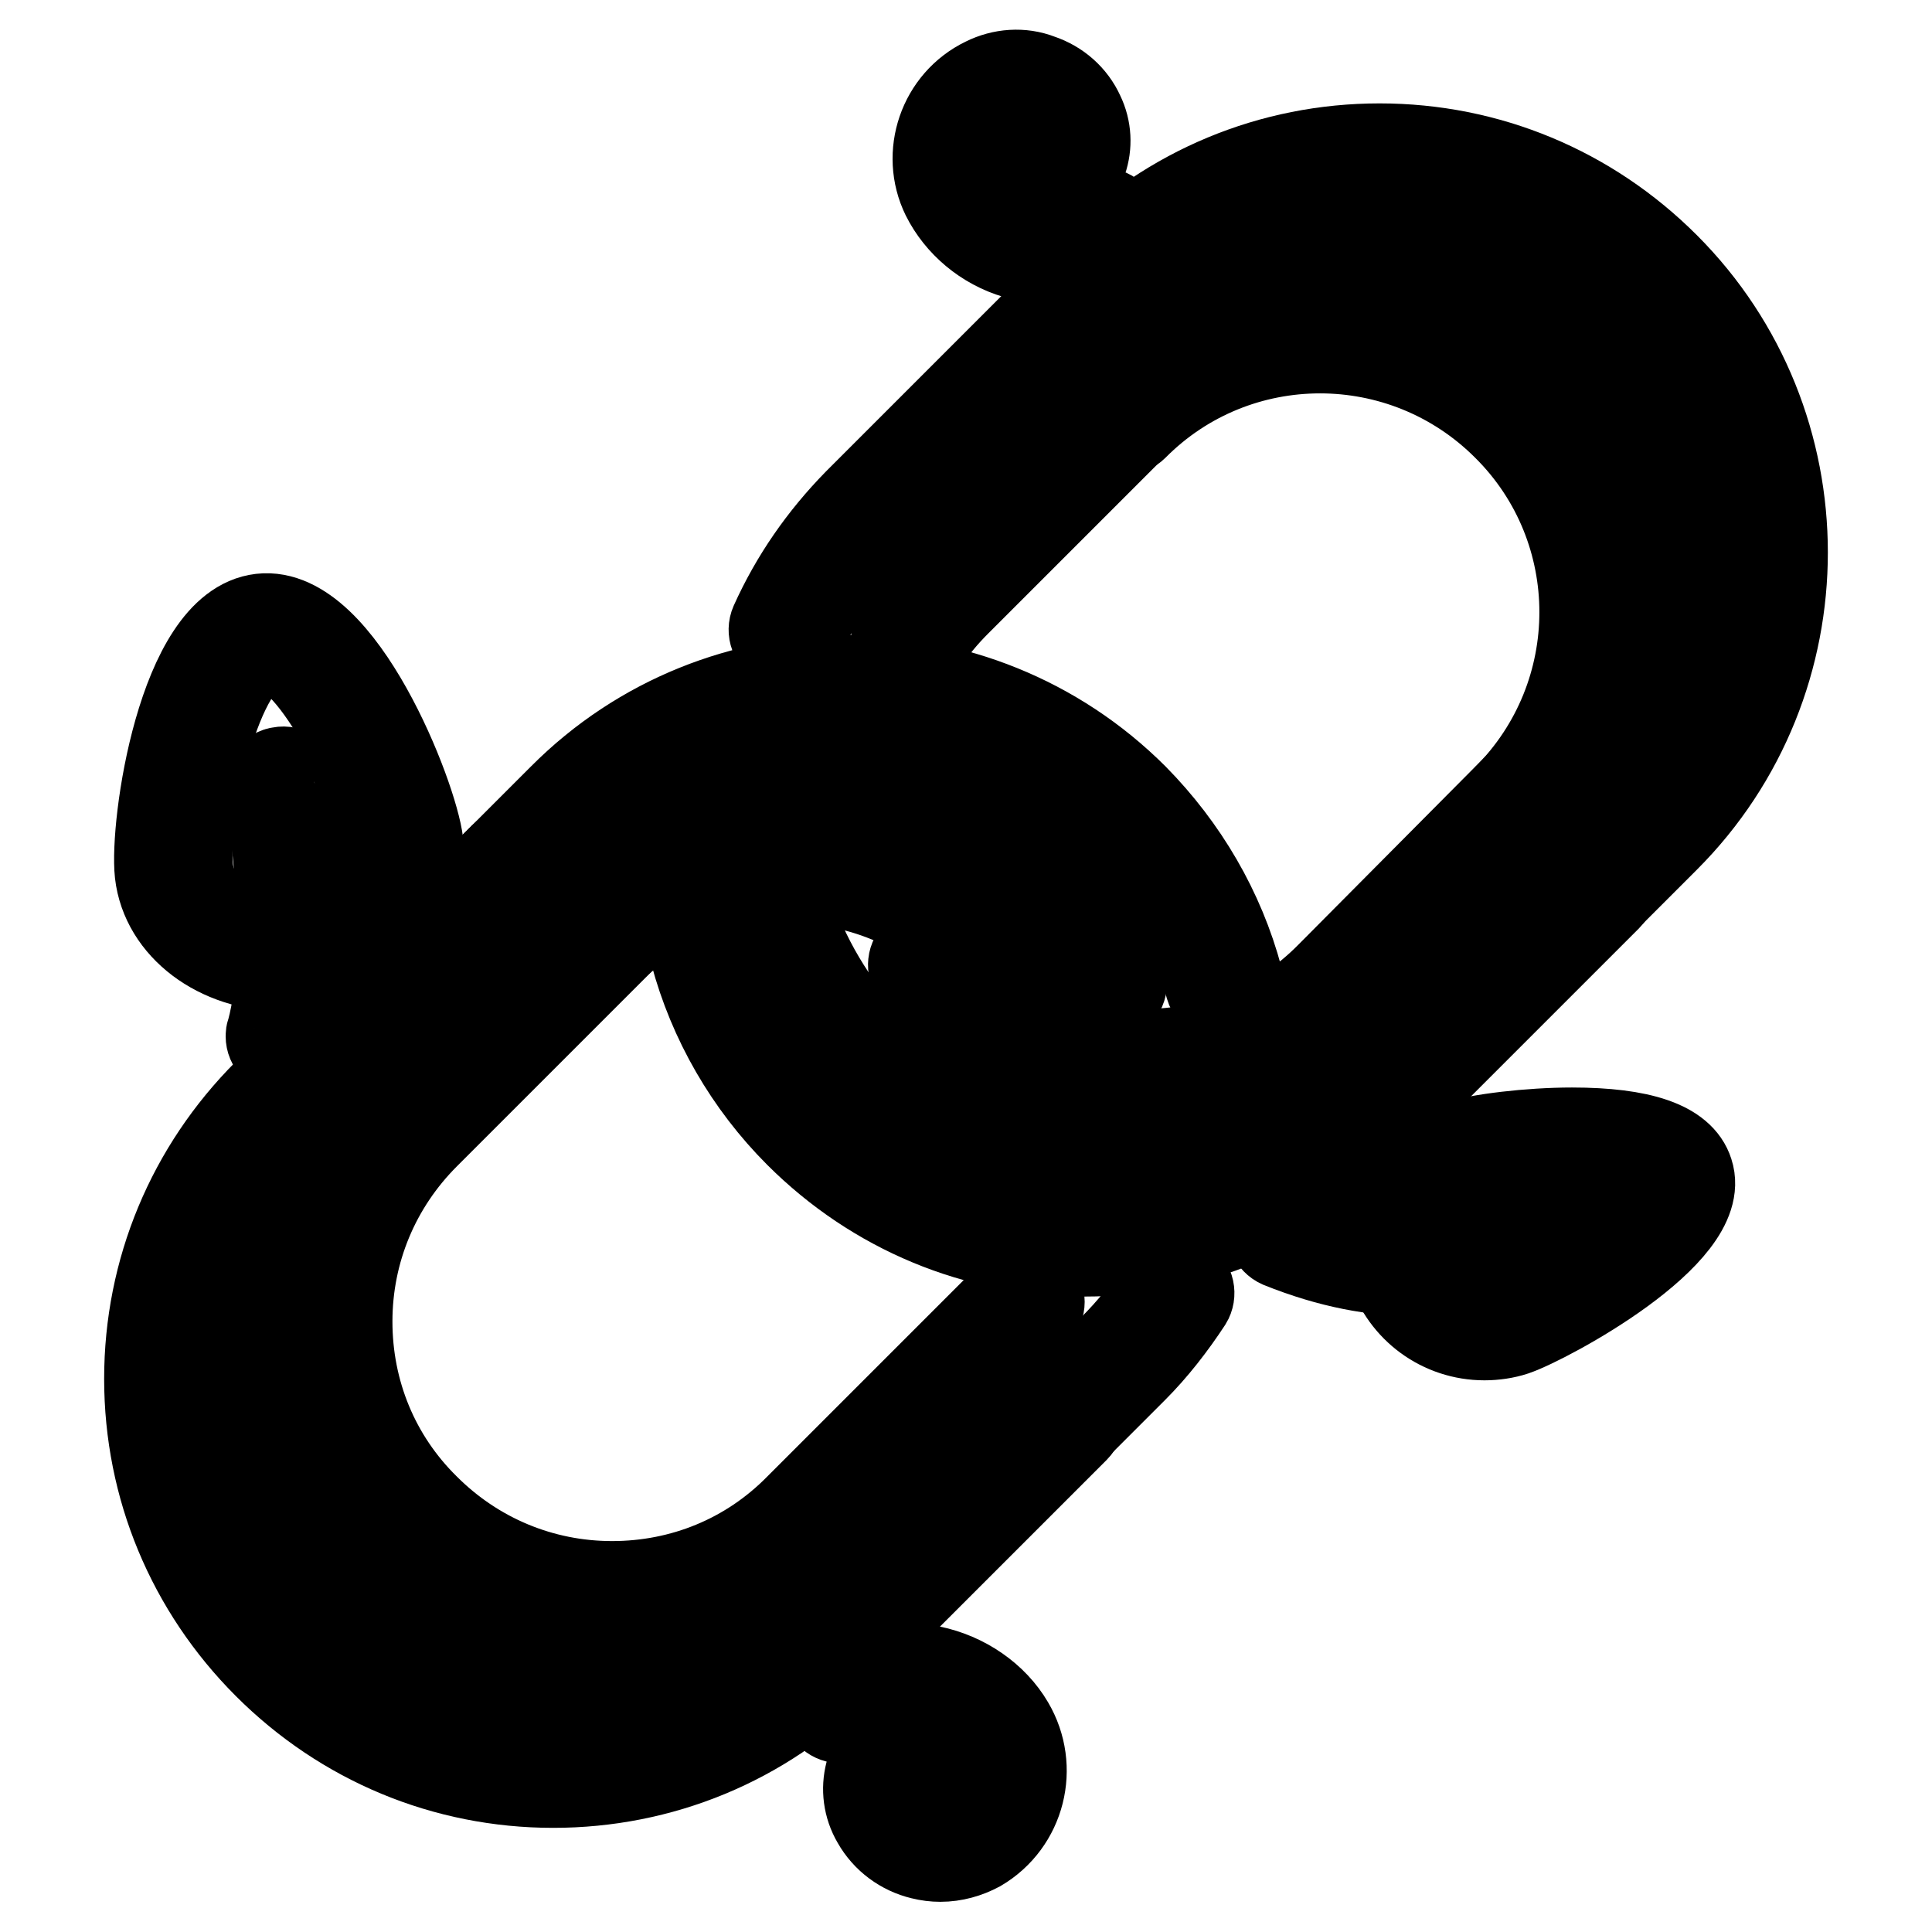 <?xml version="1.0" encoding="utf-8"?>
<!-- Svg Vector Icons : http://www.onlinewebfonts.com/icon -->
<!DOCTYPE svg PUBLIC "-//W3C//DTD SVG 1.1//EN" "http://www.w3.org/Graphics/SVG/1.1/DTD/svg11.dtd">
<svg version="1.1" xmlns="http://www.w3.org/2000/svg" xmlns:xlink="http://www.w3.org/1999/xlink" x="0px" y="0px" viewBox="0 0 256 256" enable-background="new 0 0 256 256" xml:space="preserve">
<g> <path stroke-width="12" fill-opacity="0" stroke="#000000"  d="M151.5,158c-14.3,0-27.7-5.6-37.8-15.7c-5.7-5.7-9.9-12.3-12.6-19.8c-0.3-1,0.2-2,1.1-2.4 c1-0.3,2,0.2,2.4,1.1c2.5,7,6.4,13.2,11.7,18.5c9.4,9.4,21.9,14.6,35.2,14.6c13.3,0,25.8-5.2,35.2-14.6l31.3-31.3 c9.4-9.4,14.6-21.9,14.6-35.2c0-13.3-5.2-25.8-14.6-35.2c-9.4-9.4-21.9-14.6-35.2-14.6c-13.3,0-25.8,5.2-35.2,14.6l-31.3,31.3 c-4.3,4.3-7.8,9.3-10.3,14.9c-0.4,0.9-1.5,1.4-2.4,0.9c-0.9-0.4-1.3-1.5-0.9-2.4c0,0,0,0,0,0c2.7-6,6.4-11.3,11-16L145,35.4 c10.1-10.1,23.5-15.7,37.8-15.7c14.3,0,27.7,5.6,37.8,15.7c20.8,20.8,20.8,54.8,0,75.6l-31.3,31.3C179.2,152.4,165.8,158,151.5,158 L151.5,158z"/> <path stroke-width="12" fill-opacity="0" stroke="#000000"  d="M143.7,165.8c-14.3,0-27.7-5.6-37.8-15.7c-6.6-6.6-11.4-14.9-13.8-23.9c-0.3-1,0.3-2,1.3-2.3 c1-0.3,2,0.3,2.3,1.3c2.3,8.4,6.7,16.1,12.9,22.3c9.4,9.4,21.9,14.6,35.2,14.6c13.3,0,25.8-5.2,35.2-14.6l31.3-31.3 c0.7-0.7,1.9-0.7,2.6,0c0,0,0,0,0,0c0.7,0.7,0.7,1.9,0,2.6v0l-31.3,31.3C171.4,160.3,157.9,165.8,143.7,165.8L143.7,165.8z"/> <path stroke-width="12" fill-opacity="0" stroke="#000000"  d="M151.5,143.2c-9.9,0-19.8-3.8-27.4-11.3c-0.9-0.9-1.8-1.9-2.7-2.9c-0.6-0.8-0.5-1.9,0.3-2.6l0,0 c0.8-0.6,1.9-0.5,2.6,0.3c0,0,0,0,0,0c0.8,0.9,1.6,1.8,2.4,2.7c6.6,6.6,15.4,10.3,24.8,10.3c9.4,0,18.2-3.6,24.8-10.3L207.5,98 c6.6-6.6,10.3-15.4,10.3-24.8c0-9.4-3.6-18.2-10.3-24.8c-13.7-13.7-35.9-13.7-49.5,0l-31.3,31.3c-1.7,1.7-3.2,3.5-4.5,5.5 c-0.6,0.8-1.7,1.1-2.6,0.5c-0.8-0.6-1.1-1.7-0.5-2.6c0,0,0,0,0,0c1.4-2.2,3.1-4.2,4.9-6l31.3-31.3c15.1-15.1,39.7-15.1,54.8,0 c7.3,7.3,11.3,17,11.3,27.4c0,10.3-4,20.1-11.3,27.4l-31.3,31.3C171.3,139.5,161.4,143.2,151.5,143.2z"/> <path stroke-width="12" fill-opacity="0" stroke="#000000"  d="M201,109c-1,0-1.8-0.8-1.8-1.8c0-0.5,0.2-1,0.5-1.3c13.7-13.7,13.7-35.9,0-49.5 c-13.7-13.7-35.9-13.7-49.5,0c-0.7,0.7-1.9,0.7-2.6,0c0,0,0,0,0,0c-0.7-0.7-0.7-1.9,0-2.6c0,0,0,0,0,0c15.1-15.1,39.7-15.1,54.8,0 c15.1,15.1,15.1,39.7,0,54.8C202,108.8,201.5,109,201,109L201,109z M81.1,228.4L81.1,228.4c-14.3,0-27.7-5.6-37.8-15.7 c-10.1-10.1-15.7-23.5-15.7-37.8c0-14.3,5.6-27.7,15.7-37.8l31.3-31.3c20.8-20.9,54.8-20.8,75.6,0c6.6,6.7,11.4,14.9,13.8,23.9 c0.3,1-0.3,2-1.3,2.3c-1,0.2-2-0.3-2.3-1.3c-2.2-8.4-6.7-16.1-12.9-22.3c-19.4-19.4-51-19.4-70.4,0l-31.3,31.3 c-9.4,9.4-14.6,21.9-14.6,35.2c0,13.3,5.2,25.8,14.6,35.2c9.4,9.4,21.9,14.6,35.2,14.6c13.3,0,25.8-5.2,35.2-14.6l31.3-31.3 c2.5-2.5,4.8-5.3,6.7-8.4c0.5-0.9,1.7-1.1,2.5-0.6c0,0,0,0,0,0c0.9,0.5,1.1,1.7,0.6,2.5c-2.1,3.2-4.5,6.3-7.2,9l-31.3,31.3 C108.8,222.8,95.4,228.4,81.1,228.4L81.1,228.4z"/> <path stroke-width="12" fill-opacity="0" stroke="#000000"  d="M73.3,236.2c-14.3,0-27.7-5.6-37.8-15.7c-10.1-10.1-15.7-23.5-15.7-37.8c0-14.3,5.6-27.7,15.7-37.8 l31.3-31.3c0.7-0.7,1.9-0.7,2.6,0c0,0,0,0,0,0c0.7,0.7,0.7,1.9,0,2.6c0,0,0,0,0,0l-31.3,31.3c-9.4,9.4-14.6,21.9-14.6,35.2 c0,13.3,5.2,25.8,14.6,35.2c9.4,9.4,21.9,14.6,35.2,14.6c13.3,0,25.8-5.2,35.2-14.6l31.3-31.3c0.7-0.7,1.9-0.7,2.6,0c0,0,0,0,0,0 c0.7,0.7,0.7,1.9,0,2.6l0,0l-31.3,31.3C101,230.7,87.5,236.2,73.3,236.2L73.3,236.2z"/> <path stroke-width="12" fill-opacity="0" stroke="#000000"  d="M81.1,213.6c-9.9,0-19.8-3.8-27.4-11.3c-15.1-15.1-15.1-39.7,0-54.8L85,116.3c7.3-7.3,17-11.3,27.4-11.3h0 c10.3,0,20.1,4,27.4,11.3c3.8,3.8,6.7,8.3,8.7,13.3c0.4,0.9-0.1,2-1,2.4c0,0,0,0,0,0c-0.9,0.4-2-0.1-2.4-1c-1.8-4.5-4.4-8.5-7.9-12 c-6.6-6.6-15.4-10.3-24.8-10.3c-9.4,0-18.2,3.6-24.8,10.3l-31.3,31.3c-6.6,6.6-10.3,15.4-10.3,24.8c0,9.4,3.6,18.2,10.3,24.8 c6.6,6.6,15.4,10.3,24.8,10.3c9.4,0,18.2-3.6,24.8-10.3l28.7-28.7c0.7-0.7,1.9-0.7,2.6,0c0,0,0,0,0,0c0.7,0.7,0.7,1.9,0,2.6 c0,0,0,0,0,0l-28.7,28.7C100.9,209.9,91,213.6,81.1,213.6L81.1,213.6z"/> <path stroke-width="12" fill-opacity="0" stroke="#000000"  d="M133.1,130c-0.6,0-1.1-0.2-1.4-0.7c-0.8-0.9-1.6-1.8-2.4-2.7c-13.7-13.7-35.9-13.7-49.5,0 c-0.7,0.7-1.9,0.7-2.6,0c0,0,0,0,0,0c-0.7-0.7-0.7-1.9,0-2.6c0,0,0,0,0,0c15.1-15.1,39.7-15.1,54.8,0c0.9,0.9,1.8,1.9,2.7,2.9 c0.6,0.8,0.5,2-0.3,2.6C134,129.9,133.6,130,133.1,130L133.1,130z"/> <path stroke-width="12" fill-opacity="0" stroke="#000000"  d="M187.4,168.4c-5.1,0-11-1-17.7-3.7c-0.9-0.4-1.4-1.5-1-2.4c0.4-0.9,1.5-1.4,2.4-1c19.3,8,32-0.5,32.1-0.6 c0.9-0.6,2-0.3,2.6,0.5c0.5,0.8,0.3,1.9-0.5,2.5C204.9,164,198.3,168.4,187.4,168.4z"/> <path stroke-width="12" fill-opacity="0" stroke="#000000"  d="M196.7,176.9c-5.6,0-10.5-3.6-12.2-8.9c-2.2-6.7,1.5-13.9,8.3-16.1c3.2-1,9.9-1.8,15.5-1.8 c9.1,0,14.3,1.8,15.4,5.3c2.6,7.9-18.7,19.4-23.1,20.9C199.4,176.7,198,176.9,196.7,176.9z M208.3,153.8c-5.8,0-11.9,0.8-14.4,1.6 c-4.8,1.5-7.4,6.7-5.9,11.4c1.5,4.7,6.7,7.4,11.4,5.9c7-2.3,21.9-12.7,20.8-16.2C219.8,155.2,215.9,153.8,208.3,153.8L208.3,153.8z "/> <path stroke-width="12" fill-opacity="0" stroke="#000000"  d="M124.6,246c-0.8,0-1.6-0.1-2.4-0.3c-2.5-0.6-4.7-2.2-6-4.5c-2.3-3.9-1-8.9,2.9-11.2 c1.6-0.9,3.5-1.2,5.3-0.8c1.8,0.4,3.3,1.6,4.2,3.2c0.5,0.9,0.2,2-0.6,2.5c0,0,0,0,0,0c-0.9,0.5-2,0.2-2.5-0.6 c-0.4-0.7-1.2-1.3-2-1.5c-0.8-0.2-1.7-0.1-2.5,0.4c-2.1,1.3-2.8,4-1.6,6.2c0.8,1.4,2.2,2.4,3.7,2.8c1.6,0.4,3.2,0.2,4.6-0.7 c3.8-2.3,5.1-7.3,2.8-11.1c-1.6-2.8-4.6-4.8-8-5.5c-2.4-0.5-6.2-0.5-10,2.4c-0.8,0.6-2,0.4-2.6-0.4c-0.6-0.8-0.4-1.9,0.4-2.5 c3.9-2.8,8.5-3.9,13-3c4.4,0.9,8.3,3.6,10.4,7.2c3.3,5.6,1.5,12.8-4.1,16.1C128.1,245.5,126.4,246,124.6,246z"/> <path stroke-width="12" fill-opacity="0" stroke="#000000"  d="M138.9,34.2c-1.4,0-2.8-0.2-4.2-0.6c-4.1-1.2-7.5-4.1-9.3-7.7c-2.7-5.5-0.4-12.3,5.2-15 c2.2-1.1,4.8-1.3,7.1-0.4c2.4,0.8,4.3,2.5,5.3,4.7c1.9,3.9,0.3,8.6-3.6,10.5c-3.3,1.6-7.3,0.2-8.9-3.1c-0.4-0.9-0.1-2,0.8-2.5 c0.9-0.4,2-0.1,2.5,0.8c0.7,1.5,2.5,2.1,3.9,1.4c2-1,2.9-3.5,1.9-5.5c-0.7-1.3-1.8-2.4-3.2-2.9c-1.4-0.5-3-0.4-4.3,0.3 c-3.7,1.8-5.3,6.3-3.5,10c1.3,2.7,3.9,4.8,7,5.7c2.2,0.7,5.7,0.9,9.5-1.4c0.9-0.5,2-0.3,2.5,0.6c0,0,0,0,0,0c0.5,0.9,0.3,2-0.6,2.5 c0,0,0,0,0,0C144.6,33.4,141.8,34.2,138.9,34.2L138.9,34.2z"/> <path stroke-width="12" fill-opacity="0" stroke="#000000"  d="M37.5,128c-8.5,0-15.5-5.3-16.3-12.3c-0.7-6.3,3-32.5,13.4-33.7c10.4-1.2,20.1,23.6,20.8,29.7 c0.9,7.8-6,15-15.5,16.1C39.1,127.9,38.3,128,37.5,128z M35.4,85.6c-6.8,0.8-11.3,22.6-10.5,29.6c0.7,5.7,7.2,9.8,14.7,8.9 c7.4-0.9,12.9-6.3,12.2-12C50.9,105.3,41.9,85.6,35.4,85.6z"/> <path stroke-width="12" fill-opacity="0" stroke="#000000"  d="M37.7,139.1c-1,0-1.8-0.8-1.8-1.8c0-0.2,0-0.3,0.1-0.5c3.3-12.2-0.3-32.2-0.3-32.4c-0.2-1,0.5-2,1.5-2.1 c0,0,0,0,0,0c1-0.2,2,0.5,2.1,1.5c0.2,0.9,3.8,21,0.2,34C39.3,138.5,38.5,139.1,37.7,139.1z"/></g>
</svg>